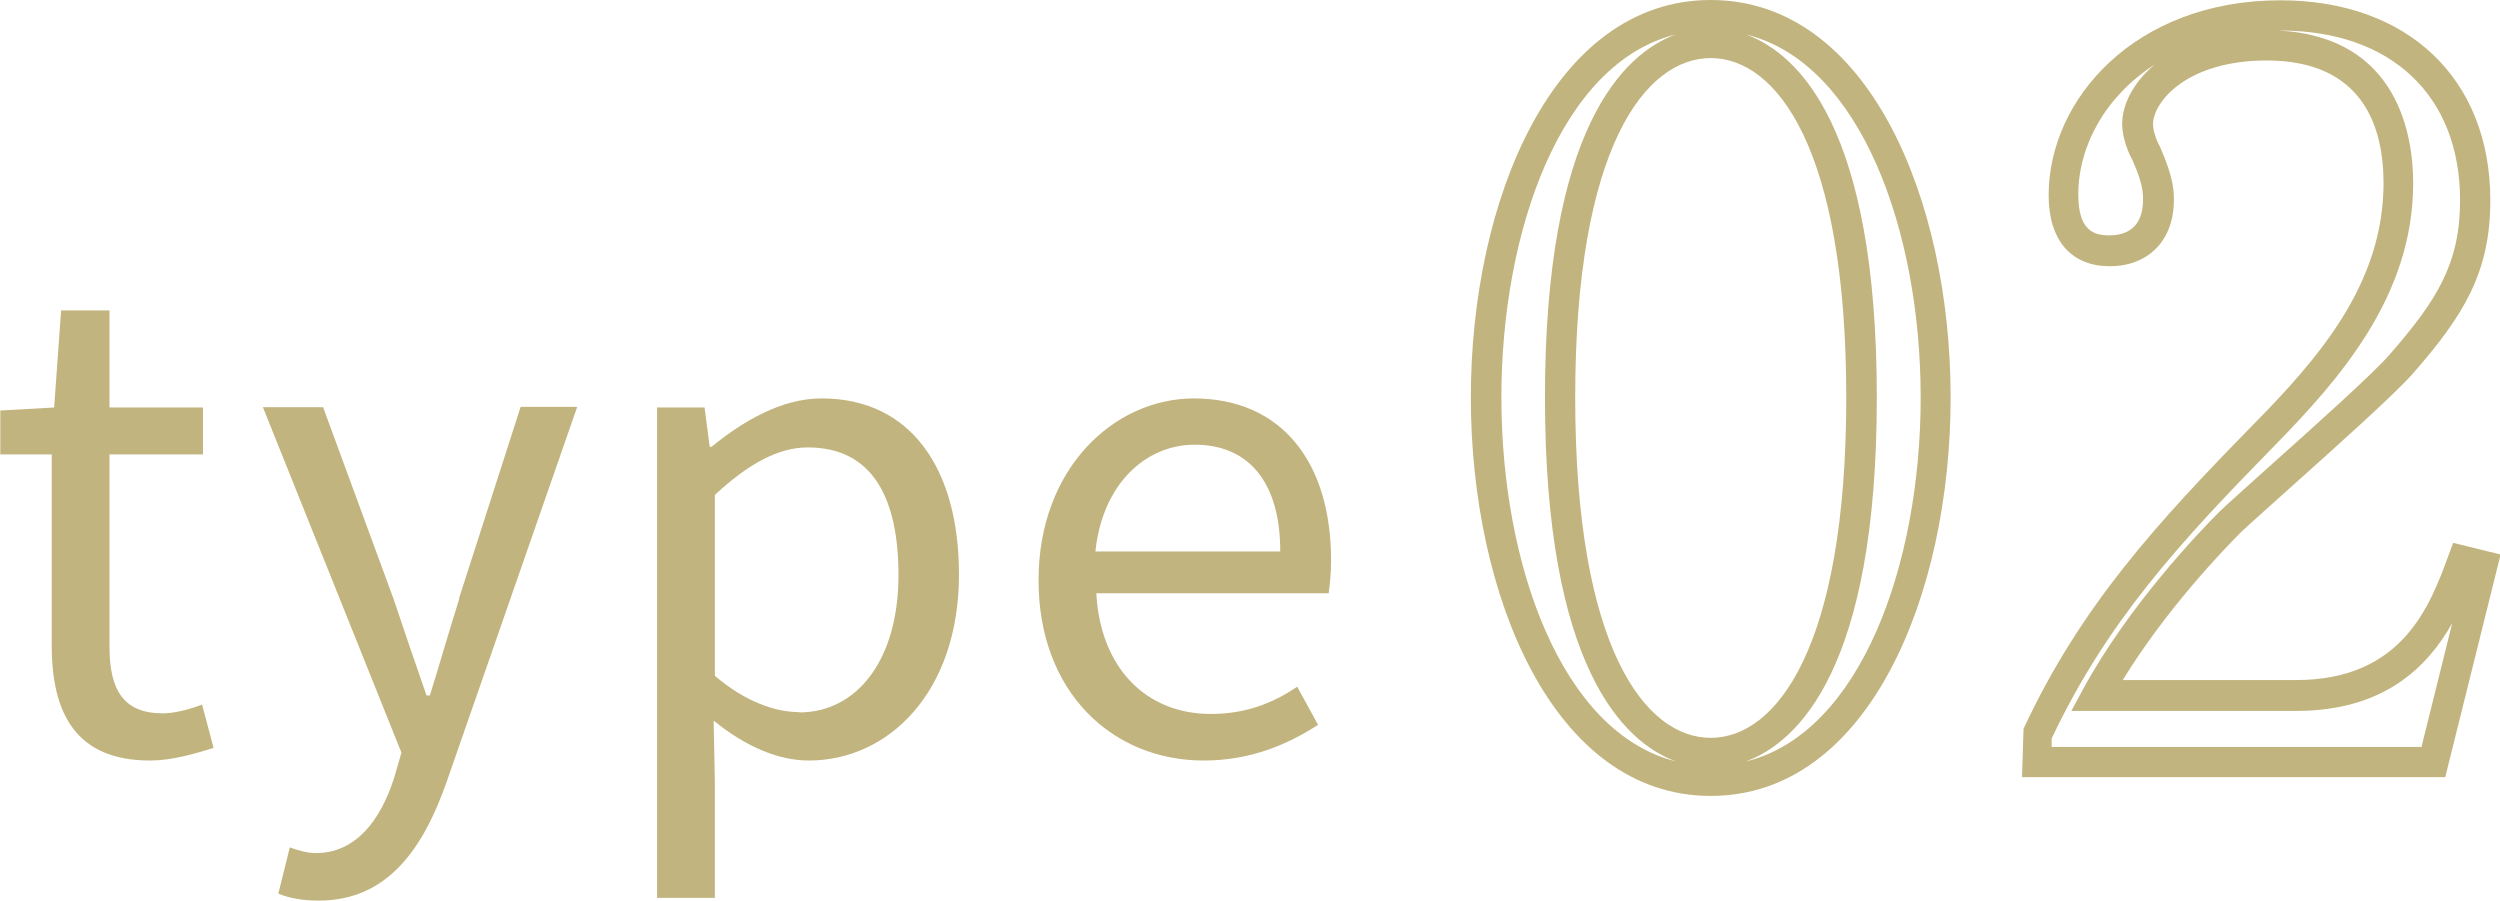 <?xml version="1.0" encoding="UTF-8"?>
<svg id="_レイヤー_2" data-name="レイヤー 2" xmlns="http://www.w3.org/2000/svg" viewBox="0 0 82.64 29.78">
  <defs>
    <style>
      .cls-1 {
        fill: #c2b47e;
      }
    </style>
  </defs>
  <g id="_レイヤー_3" data-name="レイヤー 3">
    <g>
      <path class="cls-1" d="M56.55,0c-5.2,0-7.93,6.61-7.93,13.14s2.72,13.17,7.93,13.17,7.93-6.63,7.93-13.17S61.76,0,56.55,0ZM49.63,13.14c0-5.5,1.97-11.06,5.76-12-1.73.64-4.32,3.1-4.32,12s2.59,11.39,4.33,12.03c-3.79-.95-5.77-6.52-5.77-12.03ZM52.07,13.14c0-8.27,2.32-11.22,4.48-11.22s4.48,2.95,4.48,11.22-2.32,11.25-4.48,11.25-4.48-2.96-4.48-11.25ZM57.71,25.17c1.74-.64,4.33-3.1,4.33-12.03s-2.59-11.36-4.32-12c3.79.94,5.77,6.5,5.77,12s-1.98,11.09-5.77,12.03Z"/>
      <path class="cls-1" d="M81.09,17.95l-.16.43c-.6,1.63-1.51,4.1-5.03,4.1h-5.73c1.42-2.32,3.32-4.3,3.9-4.88.25-.24.85-.77,1.56-1.41,1.59-1.42,3.56-3.19,4.12-3.83,1.7-1.94,2.57-3.36,2.57-5.74,0-4.01-2.72-6.61-6.94-6.61-4.8,0-7.66,3.27-7.66,6.44,0,1.49.74,2.35,2.02,2.35s2.12-.86,2.12-2.18c0-.29,0-.73-.46-1.77-.11-.19-.23-.53-.23-.74,0-.73,1.1-2.11,3.76-2.11,3.19,0,3.86,2.21,3.86,4.05,0,3.34-2.15,5.8-4.35,8.03-3.12,3.19-5.66,5.95-7.55,10.01l-.05,1.6h13.99l1.83-7.36-1.55-.38ZM70.15,4.1c0,.48.23,1,.34,1.19.35.79.35,1.09.35,1.31,0,.98-.61,1.18-1.12,1.18s-1.02-.16-1.02-1.35c0-1.61.9-3.25,2.53-4.3-.73.61-1.08,1.35-1.08,1.96ZM80.03,24.69h-12.21v-.28c1.83-3.86,4.19-6.43,7.32-9.63,2.24-2.28,4.63-5.02,4.63-8.73,0-1.47-.44-4.84-4.46-5.04h.07c3.66,0,5.94,2.15,5.94,5.61,0,2.08-.75,3.29-2.32,5.09-.51.6-2.54,2.42-4.03,3.75-.72.65-1.33,1.19-1.59,1.44-.68.68-3.01,3.11-4.51,5.86l-.4.74h7.44c2.88,0,4.33-1.44,5.15-2.9l-1.02,4.11Z"/>
      <path class="cls-1" d="M5.38,23.58c-1.32,0-1.76-.8-1.76-2.2v-6.36h3.09v-1.55h-3.09v-3.21h-1.6l-.23,3.21-1.78.1v1.45h1.7v6.32c0,2.27.82,3.8,3.25,3.8.69,0,1.45-.21,2.1-.42l-.38-1.43c-.38.15-.9.29-1.3.29Z"/>
      <path class="cls-1" d="M15.18,19.8c-.32,1.01-.65,2.16-.97,3.19h-.11c-.36-1.03-.76-2.2-1.09-3.19l-2.33-6.34h-1.99l4.58,11.42-.25.86c-.46,1.41-1.28,2.46-2.58,2.46-.29,0-.63-.1-.86-.19l-.38,1.53c.36.15.8.23,1.34.23,2.27,0,3.46-1.72,4.24-3.97l4.3-12.35h-1.87l-2.04,6.34Z"/>
      <path class="cls-1" d="M27.15,13.17c-1.32,0-2.6.76-3.63,1.6h-.06l-.17-1.3h-1.57v16.21h1.91v-3.86l-.04-2c1.03.84,2.12,1.32,3.15,1.32,2.62,0,4.96-2.25,4.96-6.15,0-3.51-1.6-5.82-4.54-5.82ZM26.42,23.54c-.76,0-1.76-.32-2.79-1.2v-5.98c1.11-1.03,2.1-1.57,3.07-1.57,2.16,0,3,1.7,3,4.22,0,2.83-1.39,4.54-3.28,4.54Z"/>
      <path class="cls-1" d="M39.47,13.17c-2.64,0-5.14,2.31-5.14,6.01s2.44,5.96,5.46,5.96c1.55,0,2.77-.53,3.78-1.18l-.69-1.26c-.84.57-1.74.9-2.86.9-2.16,0-3.65-1.55-3.78-3.99h7.68c.04-.27.08-.67.08-1.09,0-3.25-1.64-5.35-4.54-5.35ZM36.21,18.23c.23-2.23,1.66-3.53,3.28-3.53,1.79,0,2.83,1.24,2.83,3.53h-6.11Z"/>
    </g>
  </g>
</svg>